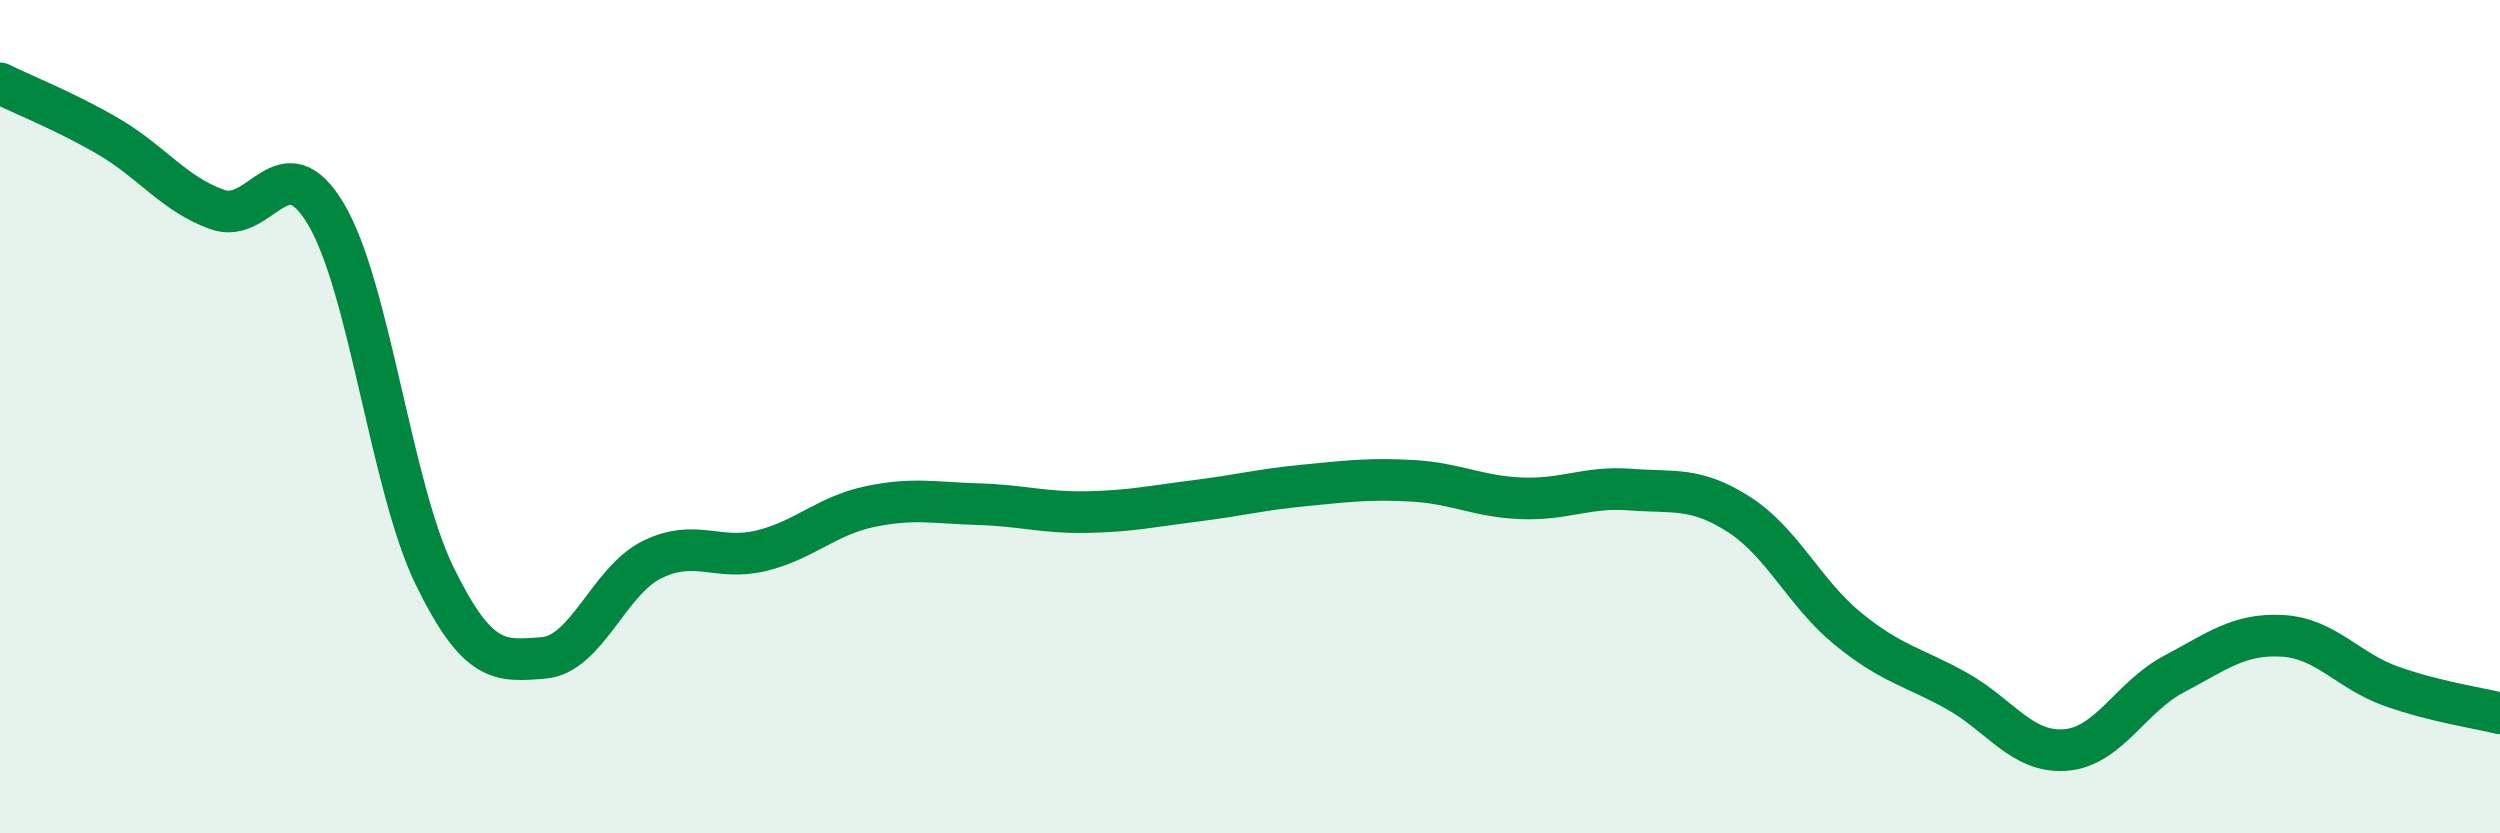 
    <svg width="60" height="20" viewBox="0 0 60 20" xmlns="http://www.w3.org/2000/svg">
      <path
        d="M 0,2 C 0.52,2.26 1.57,2.67 2.61,3.28 C 3.65,3.89 4.18,4.66 5.22,5.03 C 6.26,5.4 6.79,3.39 7.83,5.15 C 8.87,6.91 9.39,11.69 10.43,13.82 C 11.47,15.95 12,15.87 13.04,15.79 C 14.08,15.71 14.61,13.94 15.65,13.43 C 16.69,12.92 17.22,13.47 18.26,13.22 C 19.3,12.97 19.83,12.38 20.87,12.16 C 21.91,11.94 22.44,12.07 23.48,12.1 C 24.52,12.13 25.05,12.31 26.09,12.29 C 27.13,12.27 27.66,12.15 28.7,12.02 C 29.74,11.89 30.26,11.75 31.3,11.65 C 32.34,11.55 32.87,11.48 33.91,11.54 C 34.95,11.6 35.48,11.92 36.52,11.96 C 37.56,12 38.09,11.67 39.13,11.75 C 40.17,11.83 40.7,11.68 41.74,12.35 C 42.78,13.02 43.31,14.24 44.35,15.09 C 45.39,15.94 45.92,16 46.96,16.58 C 48,17.16 48.53,18.08 49.57,18 C 50.61,17.92 51.13,16.73 52.17,16.18 C 53.21,15.63 53.74,15.2 54.78,15.26 C 55.82,15.32 56.35,16.1 57.39,16.47 C 58.43,16.84 59.48,16.99 60,17.12L60 20L0 20Z"
        fill="#008740"
        opacity="0.1"
        stroke-linecap="round"
        stroke-linejoin="round"
      />
      <path
        d="M 0,2 C 0.52,2.26 1.57,2.67 2.61,3.28 C 3.65,3.89 4.18,4.66 5.22,5.03 C 6.26,5.4 6.79,3.39 7.83,5.15 C 8.87,6.91 9.39,11.69 10.43,13.82 C 11.47,15.95 12,15.87 13.04,15.79 C 14.08,15.71 14.61,13.94 15.65,13.43 C 16.69,12.92 17.22,13.47 18.26,13.22 C 19.3,12.97 19.83,12.38 20.87,12.16 C 21.91,11.94 22.44,12.07 23.48,12.1 C 24.52,12.13 25.05,12.31 26.09,12.29 C 27.13,12.27 27.66,12.15 28.7,12.02 C 29.74,11.89 30.26,11.75 31.3,11.65 C 32.34,11.55 32.87,11.48 33.91,11.54 C 34.95,11.6 35.48,11.92 36.52,11.96 C 37.56,12 38.09,11.67 39.13,11.75 C 40.17,11.83 40.7,11.68 41.74,12.35 C 42.78,13.02 43.31,14.24 44.35,15.09 C 45.39,15.94 45.92,16 46.96,16.58 C 48,17.16 48.53,18.08 49.57,18 C 50.61,17.92 51.13,16.73 52.17,16.18 C 53.21,15.63 53.74,15.2 54.78,15.26 C 55.82,15.32 56.35,16.1 57.39,16.47 C 58.43,16.84 59.48,16.99 60,17.12"
        stroke="#008740"
        stroke-width="1"
        fill="none"
        stroke-linecap="round"
        stroke-linejoin="round"
      />
    </svg>
  